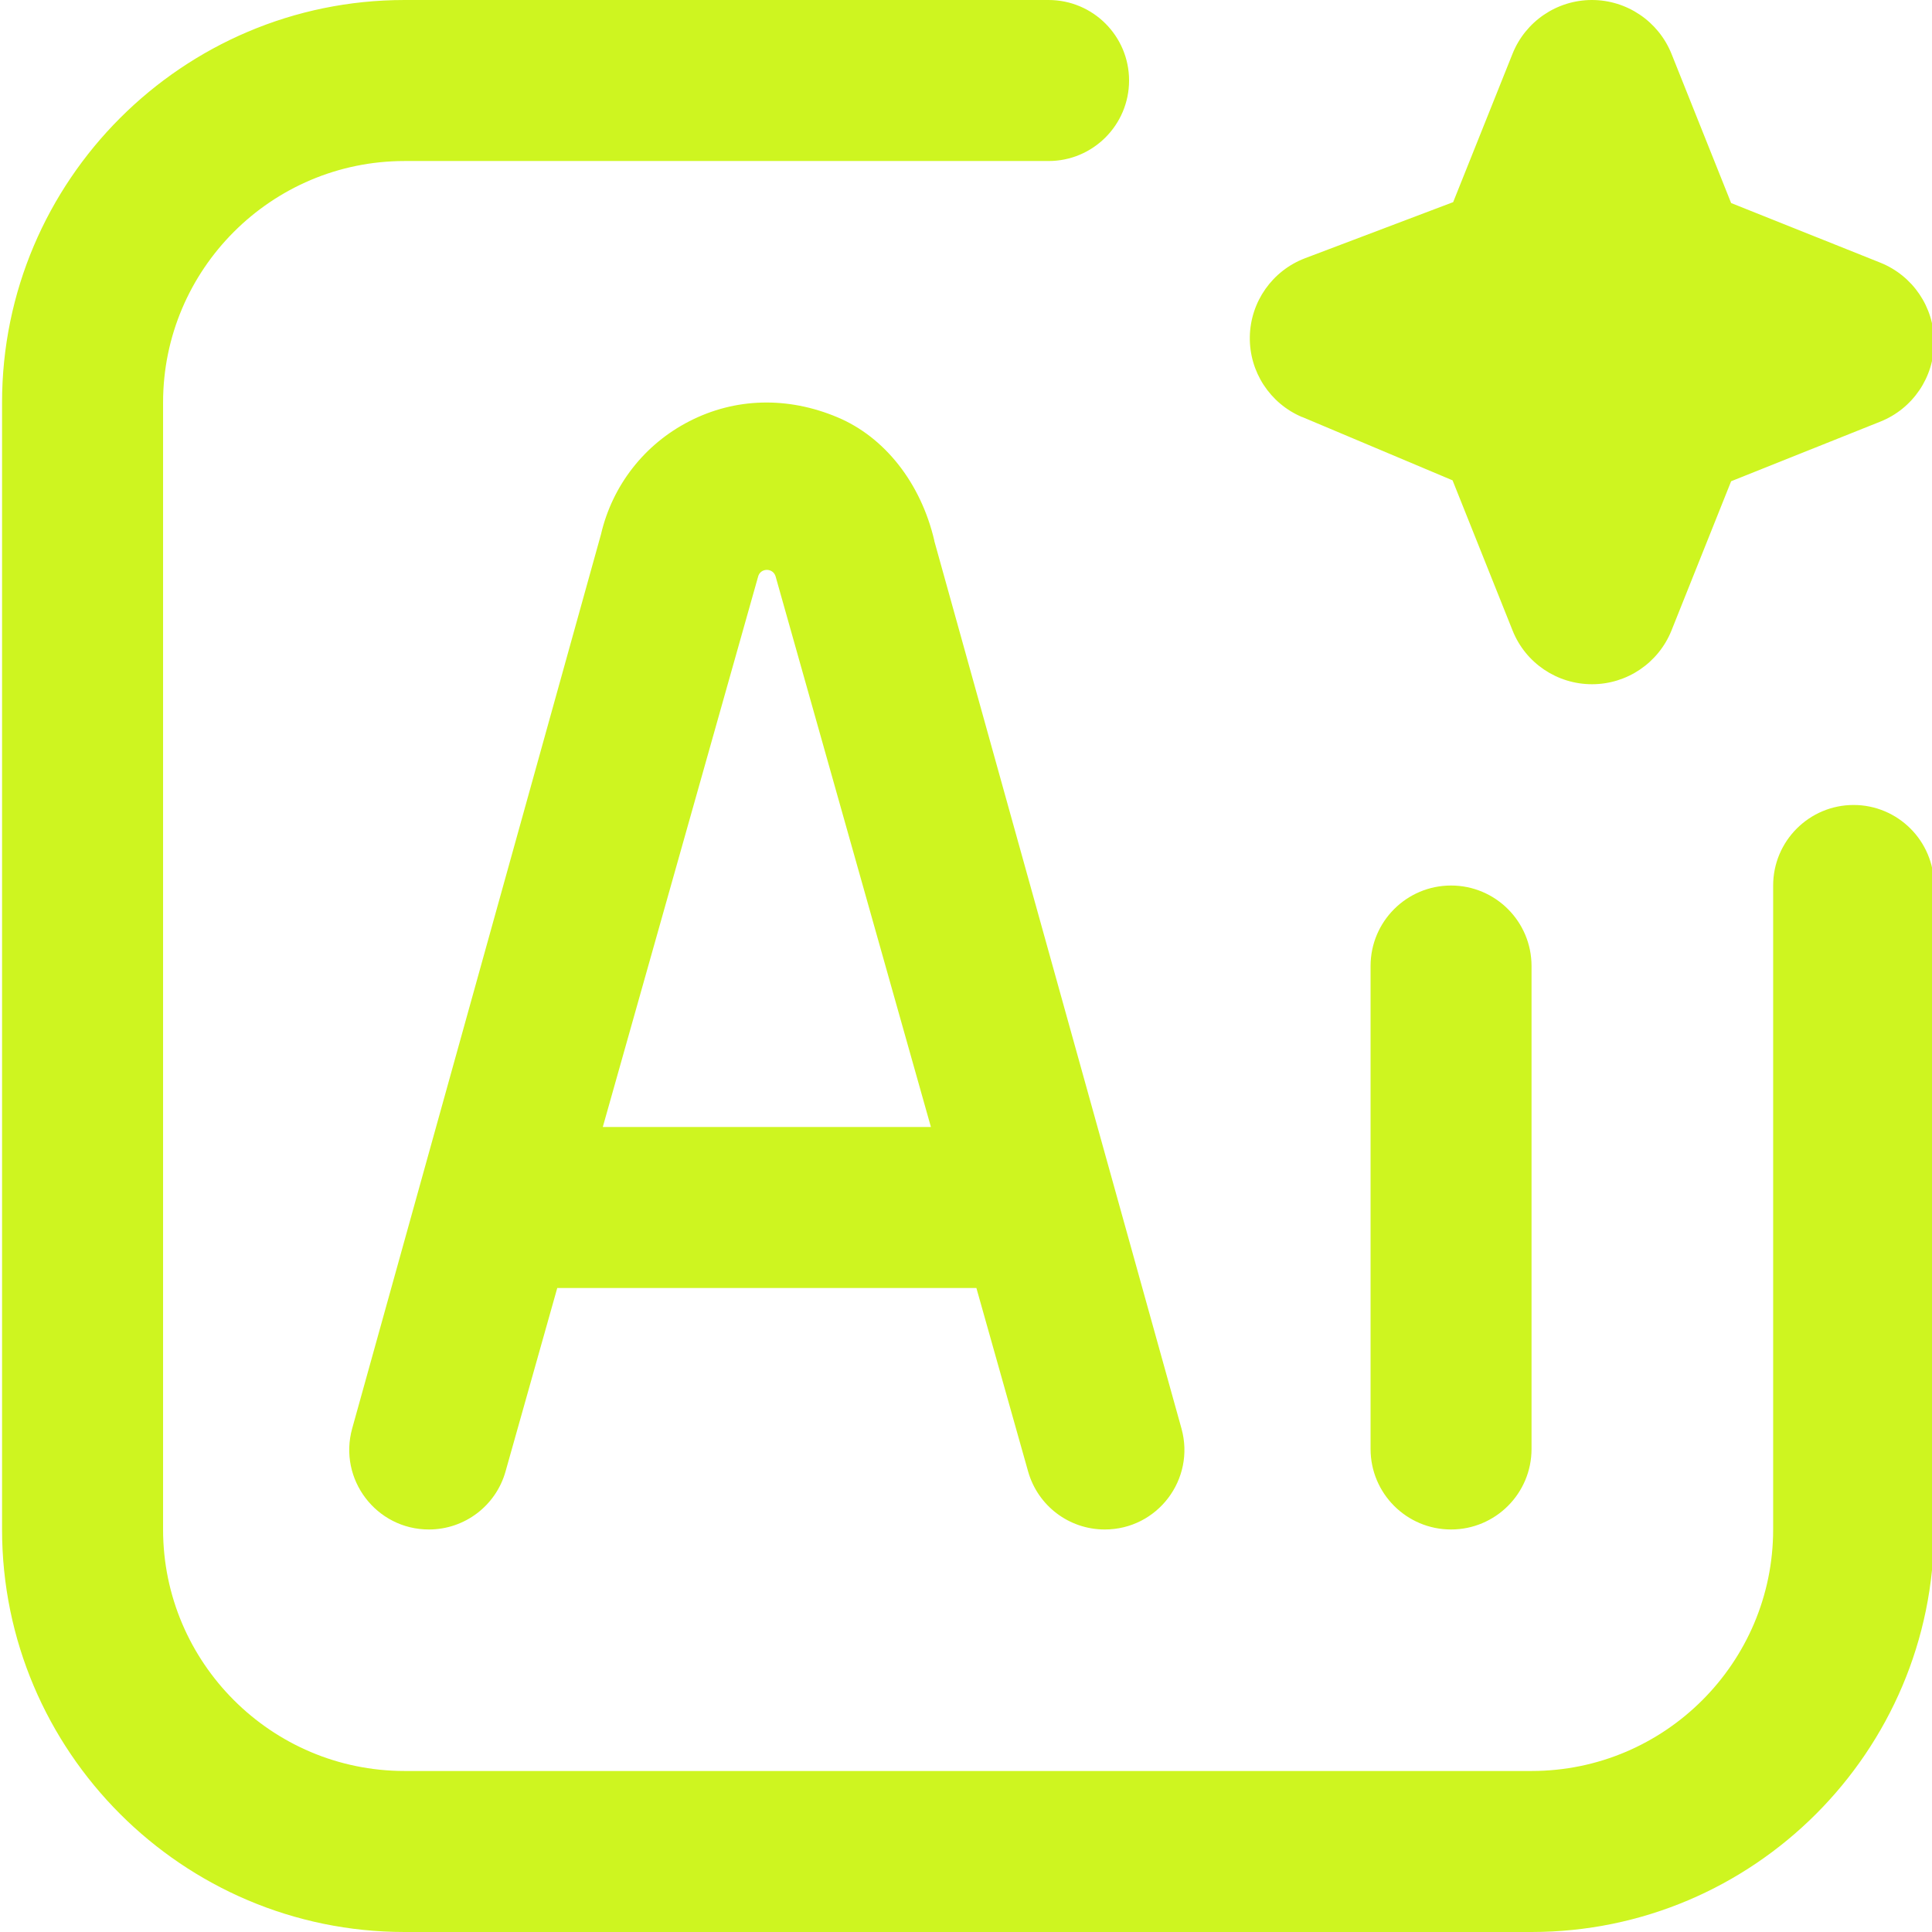<svg width="32" height="32" viewBox="0 0 32 32" fill="none" xmlns="http://www.w3.org/2000/svg">
<g clip-path="url(#clip0_576_6448)">
<path d="M25.367 16V24C25.367 24.736 24.77 25.333 24.034 25.333C23.298 25.333 22.701 24.736 22.701 24V16C22.701 15.264 23.298 14.667 24.034 14.667C24.77 14.667 25.367 15.264 25.367 16ZM15.474 8.956L19.569 23.661C19.802 24.501 19.172 25.333 18.298 25.333C17.707 25.333 17.19 24.941 17.029 24.373L16.172 21.333H9.23L8.373 24.373C8.213 24.941 7.694 25.333 7.104 25.333C6.232 25.333 5.6 24.501 5.833 23.661L9.954 8.851C10.142 8.04 10.675 7.357 11.418 6.977C12.175 6.588 13.045 6.564 13.87 6.911C14.653 7.239 15.253 8 15.476 8.957L15.474 8.956ZM15.419 18.667L12.848 9.553C12.809 9.401 12.593 9.401 12.556 9.553L9.984 18.667H15.419ZM30.702 13.333C29.966 13.333 29.369 13.931 29.369 14.667V25.333C29.369 27.539 27.574 29.333 25.369 29.333H6.701C4.496 29.333 2.701 27.539 2.701 25.333V6.667C2.701 4.461 4.496 2.667 6.701 2.667H17.367C18.104 2.667 18.701 2.069 18.701 1.333C18.701 0.597 18.104 0 17.367 0H6.701C3.025 0 0.034 2.991 0.034 6.667V25.333C0.034 29.009 3.025 32 6.701 32H25.367C29.044 32 32.034 29.009 32.034 25.333V14.667C32.034 13.931 31.437 13.333 30.701 13.333H30.702ZM21.569 6.907L24.059 7.956L25.053 10.443C25.267 10.981 25.789 11.333 26.369 11.333C26.949 11.333 27.469 10.98 27.685 10.443L28.673 7.971L31.145 6.983C31.683 6.768 32.035 6.247 32.035 5.667C32.035 5.087 31.682 4.567 31.145 4.351L28.673 3.363L27.685 0.891C27.468 0.353 26.946 0 26.367 0C25.789 0 25.267 0.353 25.052 0.891L24.069 3.348L21.616 4.277C21.074 4.483 20.712 4.997 20.701 5.576C20.69 6.156 21.034 6.683 21.567 6.908L21.569 6.907Z" fill="#CEF520"/>
</g>
<defs>
<clipPath id="clip0_576_6448">
<rect width="32" height="32" fill="white"/>
</clipPath>
</defs>
</svg>
